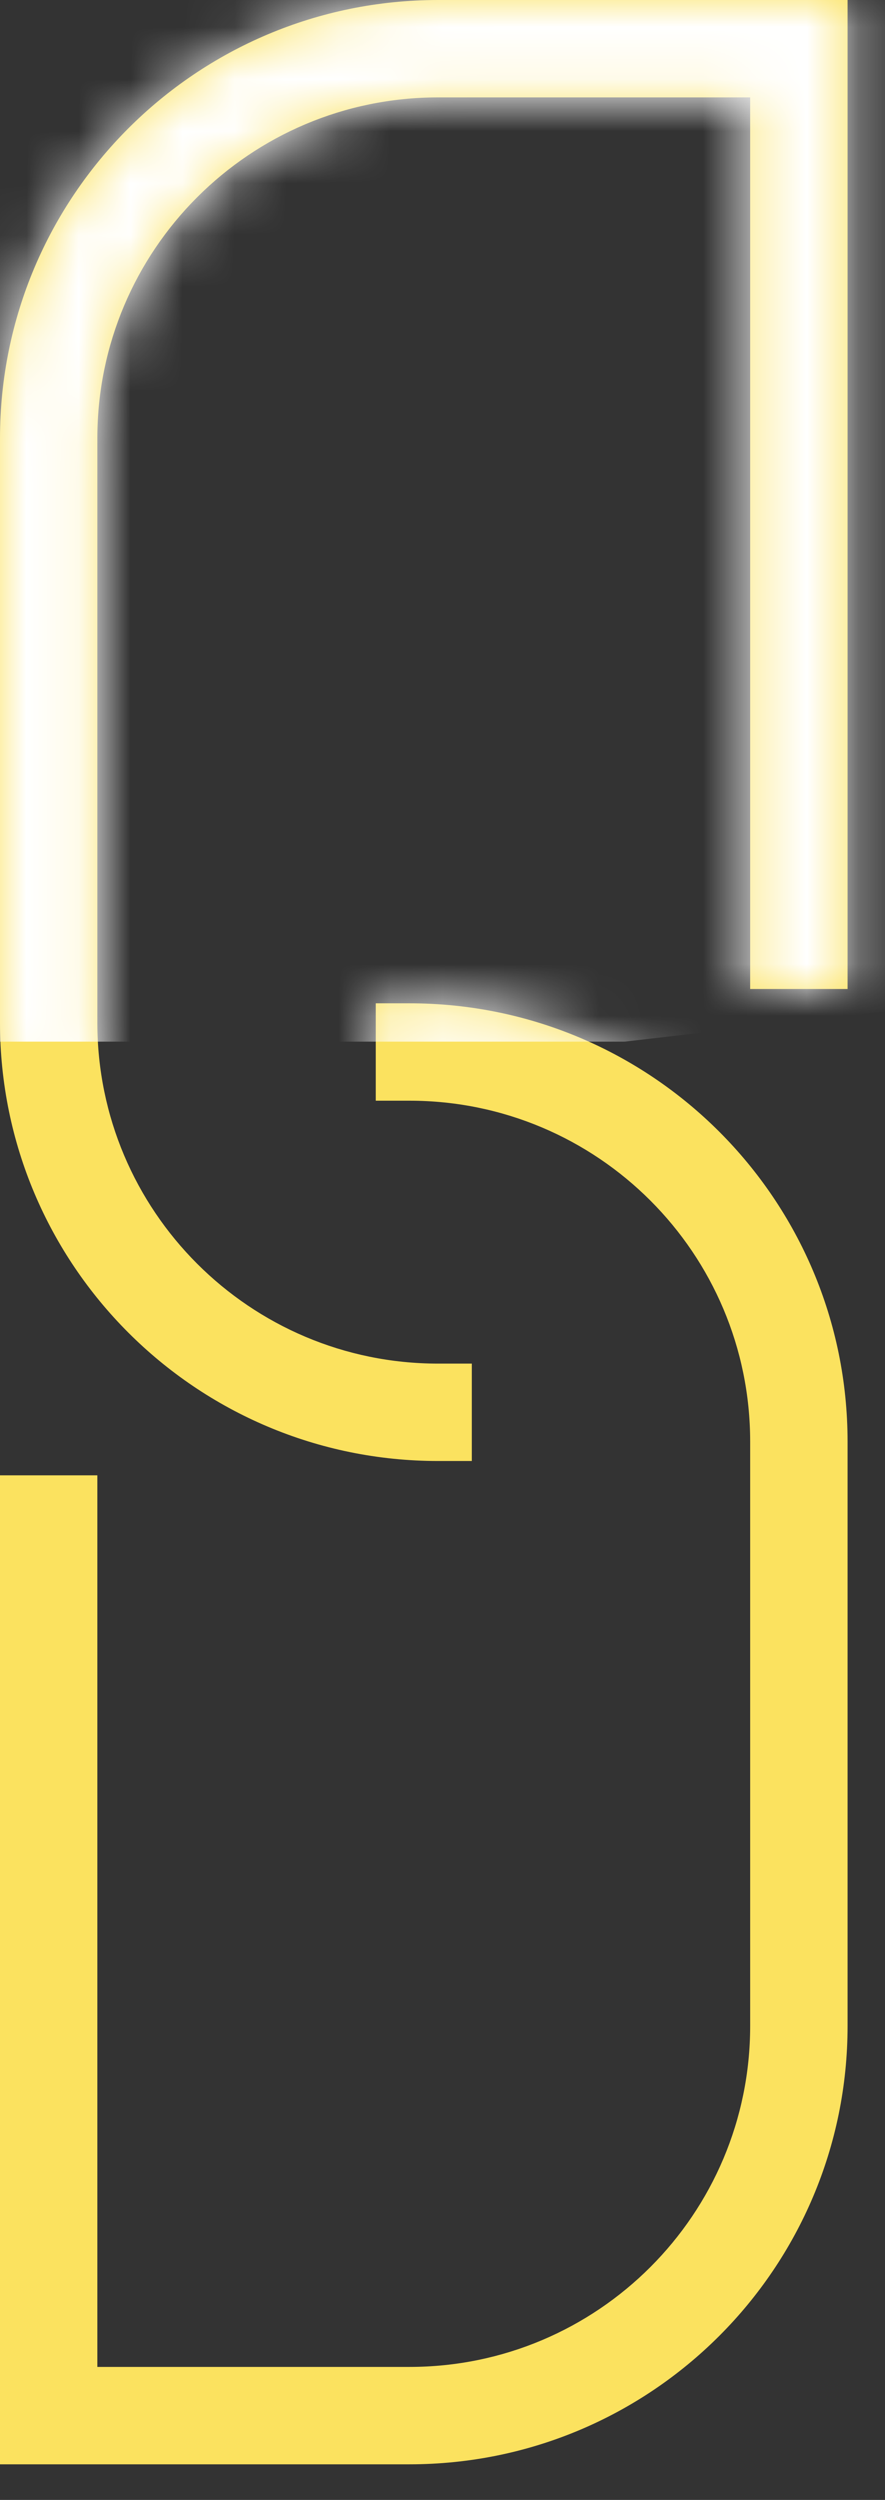 <?xml version="1.0" encoding="UTF-8"?>
<svg width="17px" height="48px" viewBox="0 0 17 48" version="1.1" xmlns="http://www.w3.org/2000/svg" xmlns:xlink="http://www.w3.org/1999/xlink">
    <rect x="0" y="0" width="17" height="48" fill="#333333" stroke="none"/>
    <!-- Generator: Sketch 48.2 (47327) - http://www.bohemiancoding.com/sketch -->
    <title>white-yellow-link</title>
    <desc>Created with Sketch.</desc>
    <defs>
        <path d="M8.416,1.87 C4.801,1.87 1.87,4.801 1.87,8.416 L1.87,19.636 C1.87,23.251 4.801,26.182 8.416,26.182 L9.063,26.182 L9.063,28.052 L8.416,28.052 C3.768,28.052 0,24.284 0,19.636 L0,8.416 C0,3.768 3.768,0 8.416,0 L16.281,0 L16.281,18.989 L14.41,18.989 L14.41,1.87 L8.416,1.87 Z M7.865,45.446 C11.48,45.446 14.41,42.515 14.41,38.9 L14.41,27.68 C14.41,24.065 11.48,21.134 7.865,21.134 L7.218,21.134 L7.218,19.264 L7.865,19.264 C12.513,19.264 16.281,23.032 16.281,27.68 L16.281,38.9 C16.281,43.548 12.513,47.316 7.865,47.316 L0,47.316 L0,28.327 L1.87,28.327 L1.87,45.446 L7.865,45.446 Z" id="path-1"></path>
    </defs>
    <g id="MAIN" stroke="none" stroke-width="1" fill="none" fill-rule="evenodd" transform="translate(-632, -637)">
        <g id="white-yellow-link" transform="translate(632, 637)">
            <mask id="mask-2" fill="white">
                <use xlink:href="#path-1"></use>
            </mask>
            <use id="Combined-Shape" fill="#FBE25F" fill-rule="nonzero" xlink:href="#path-1"></use>
            <polygon id="Rectangle-2" fill="#FFFFFF" mask="url(#mask-2)" points="-3.74 -3.117 22.442 -3.117 22.442 18.791 12 20 4 20 -3.74 20"></polygon>
        </g>
    </g>
</svg>